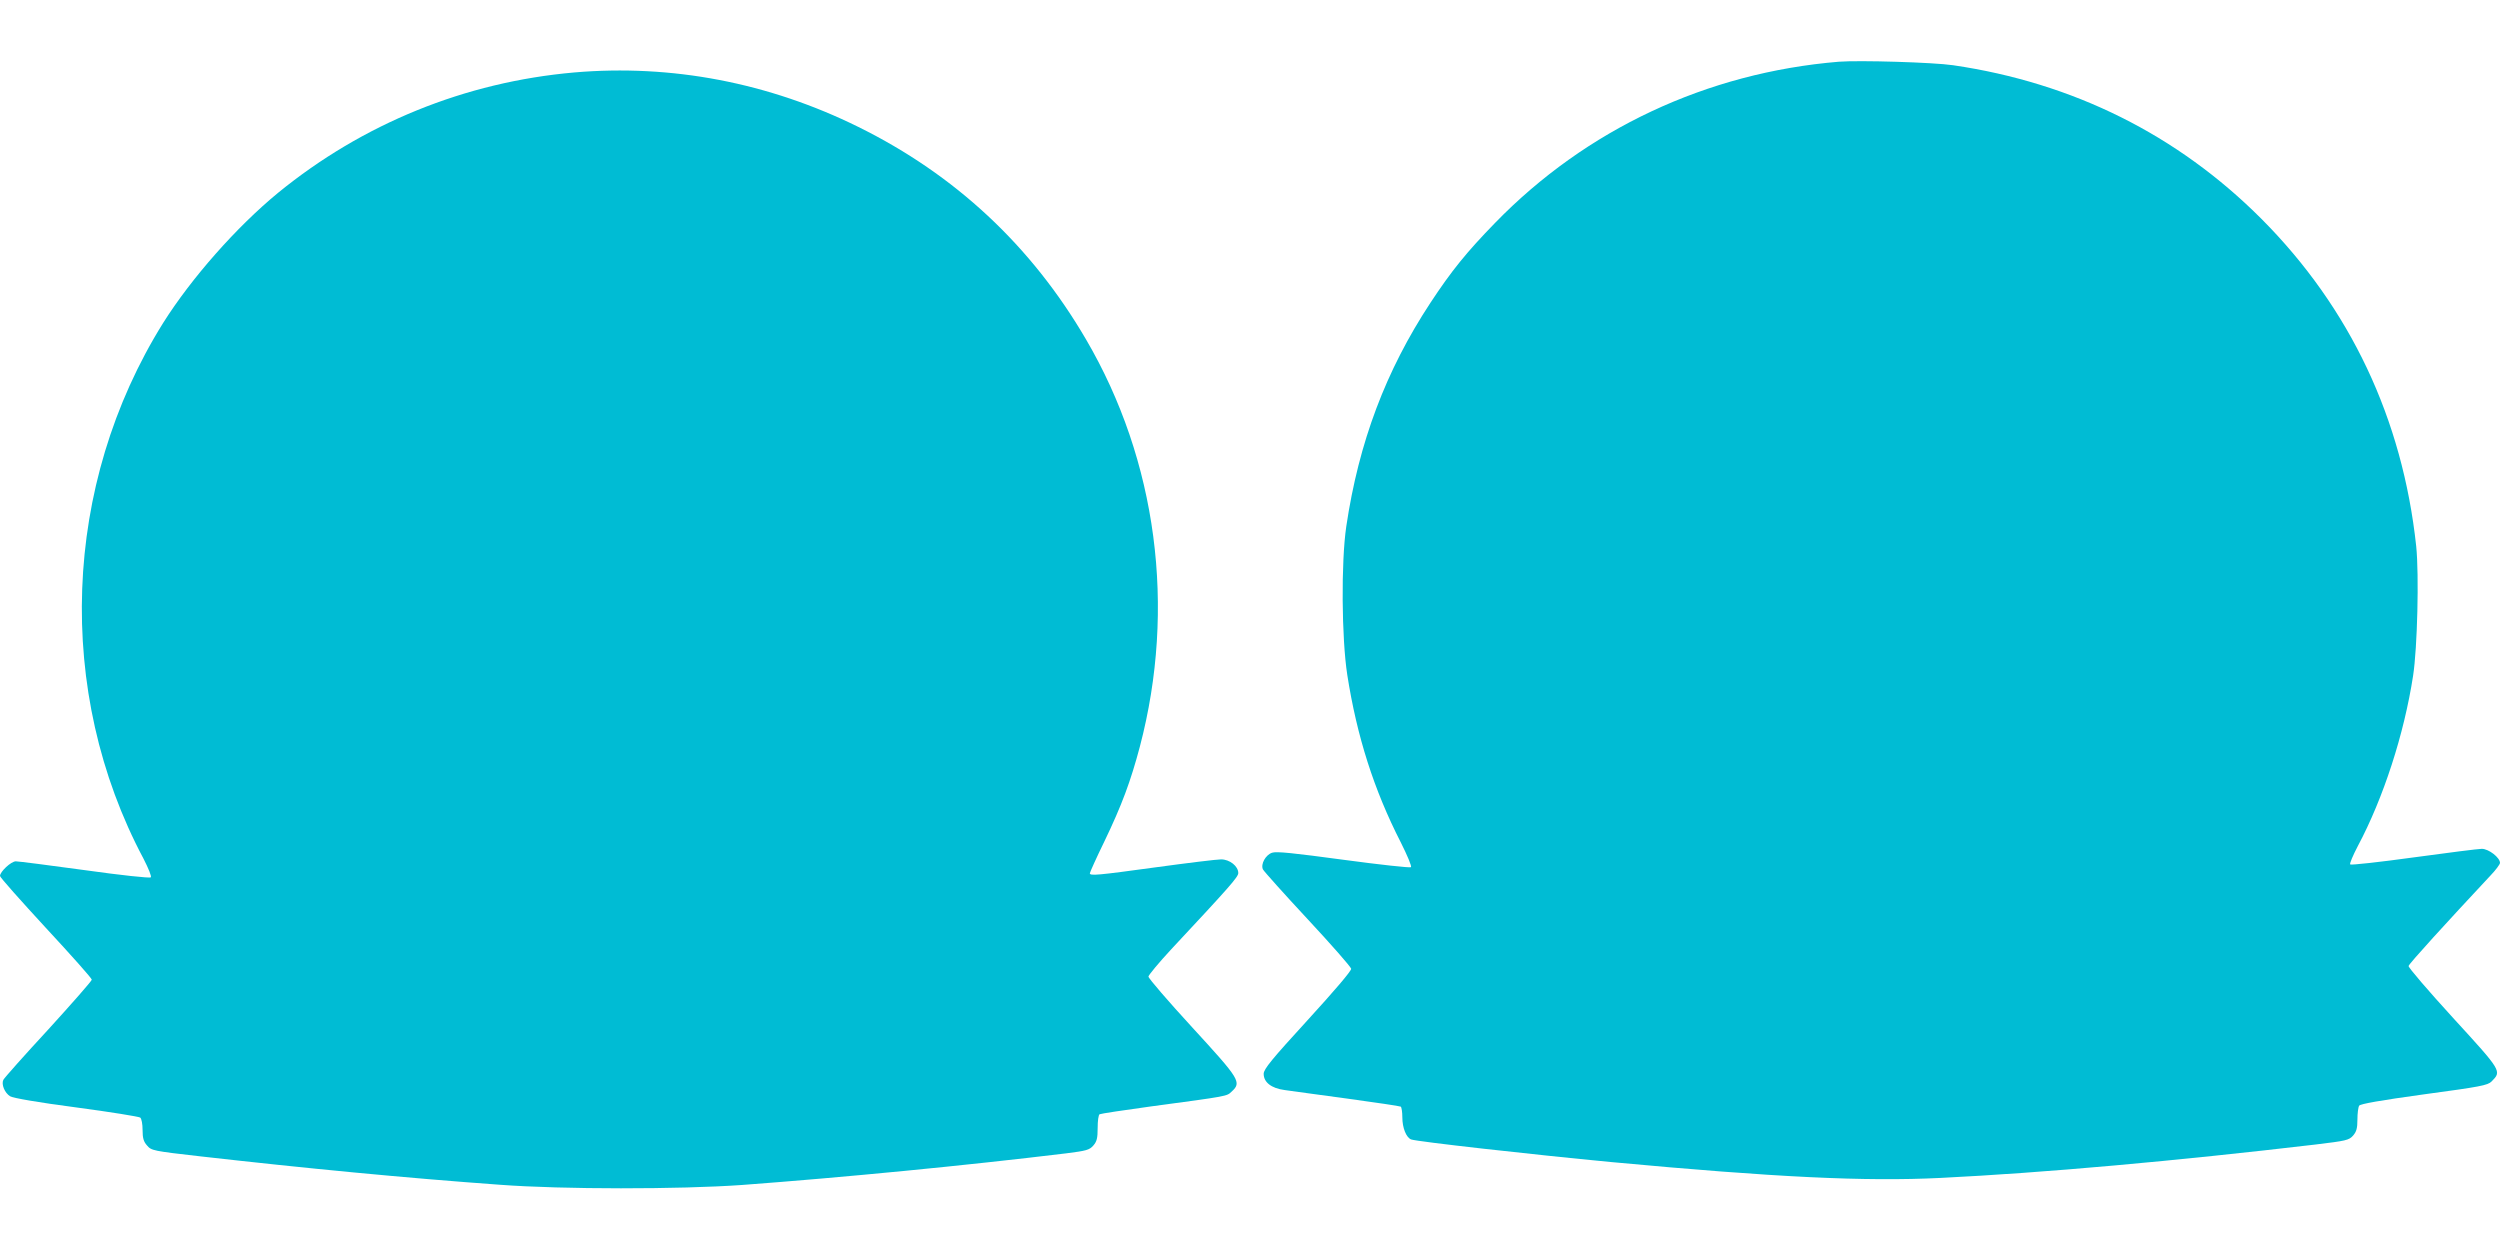 <?xml version="1.0" standalone="no"?>
<!DOCTYPE svg PUBLIC "-//W3C//DTD SVG 20010904//EN"
 "http://www.w3.org/TR/2001/REC-SVG-20010904/DTD/svg10.dtd">
<svg version="1.0" xmlns="http://www.w3.org/2000/svg"
 width="1280pt" height="640pt" viewBox="0 0 1280 640"
 preserveAspectRatio="xMidYMid meet">
<g transform="translate(0,640) scale(0.1,-0.1)"
fill="#00bcd4" stroke="none">
<path d="M9415 6084 c-676 -56 -1294 -346 -1760 -825 -146 -150 -223 -245
-331 -409 -229 -348 -367 -715 -431 -1145 -27 -183 -24 -572 5 -760 49 -314
136 -588 274 -858 33 -66 57 -122 52 -127 -5 -4 -161 13 -346 38 -252 34 -344
44 -365 36 -33 -11 -59 -58 -47 -85 5 -10 108 -125 229 -255 121 -130 221
-244 223 -254 2 -10 -85 -112 -223 -263 -184 -201 -225 -251 -225 -275 0 -43
39 -74 107 -83 32 -5 177 -24 322 -44 145 -20 268 -38 273 -41 4 -3 8 -28 8
-55 0 -54 20 -103 45 -113 30 -11 617 -77 1027 -116 838 -78 1298 -100 1683
-81 529 26 1206 87 1920 171 157 19 172 22 193 46 17 20 22 37 22 82 0 31 4
63 9 71 6 9 107 27 332 58 289 39 326 46 346 66 52 53 54 51 -197 325 -127
139 -230 259 -228 266 2 12 192 220 419 463 27 28 49 58 49 65 0 27 -58 72
-93 72 -17 0 -175 -20 -350 -44 -174 -24 -320 -40 -324 -36 -4 4 14 46 39 94
131 246 237 573 283 872 22 142 31 517 16 663 -70 652 -338 1220 -792 1676
-429 430 -964 697 -1579 787 -102 15 -480 26 -585 18z"/>
<path d="M2940 6029 c-559 -49 -1082 -262 -1516 -616 -213 -175 -445 -438
-589 -667 -516 -827 -555 -1888 -100 -2743 25 -49 42 -90 37 -95 -5 -5 -154
11 -339 37 -181 25 -340 45 -352 45 -24 0 -81 -53 -81 -75 0 -7 106 -126 235
-266 129 -139 235 -258 235 -265 0 -6 -100 -120 -222 -254 -123 -133 -227
-250 -231 -259 -11 -23 7 -67 35 -84 14 -9 147 -32 338 -57 173 -23 321 -47
328 -52 7 -6 12 -33 12 -64 0 -41 5 -59 23 -79 22 -26 30 -28 277 -56 538 -61
1045 -110 1530 -145 320 -24 918 -24 1240 -1 522 39 1141 99 1660 162 102 13
118 17 138 40 18 21 22 38 22 90 0 35 4 67 10 70 5 3 123 21 262 40 403 54
388 52 414 76 52 48 43 62 -202 329 -123 134 -224 251 -224 260 1 8 53 71 118
141 298 319 342 369 342 389 0 35 -44 70 -88 70 -21 0 -169 -18 -330 -40 -306
-42 -342 -45 -342 -31 0 4 33 78 74 162 90 187 135 309 182 486 187 711 88
1465 -276 2086 -280 479 -669 842 -1165 1087 -459 227 -957 322 -1455 279z"/>
</g>
</svg>
